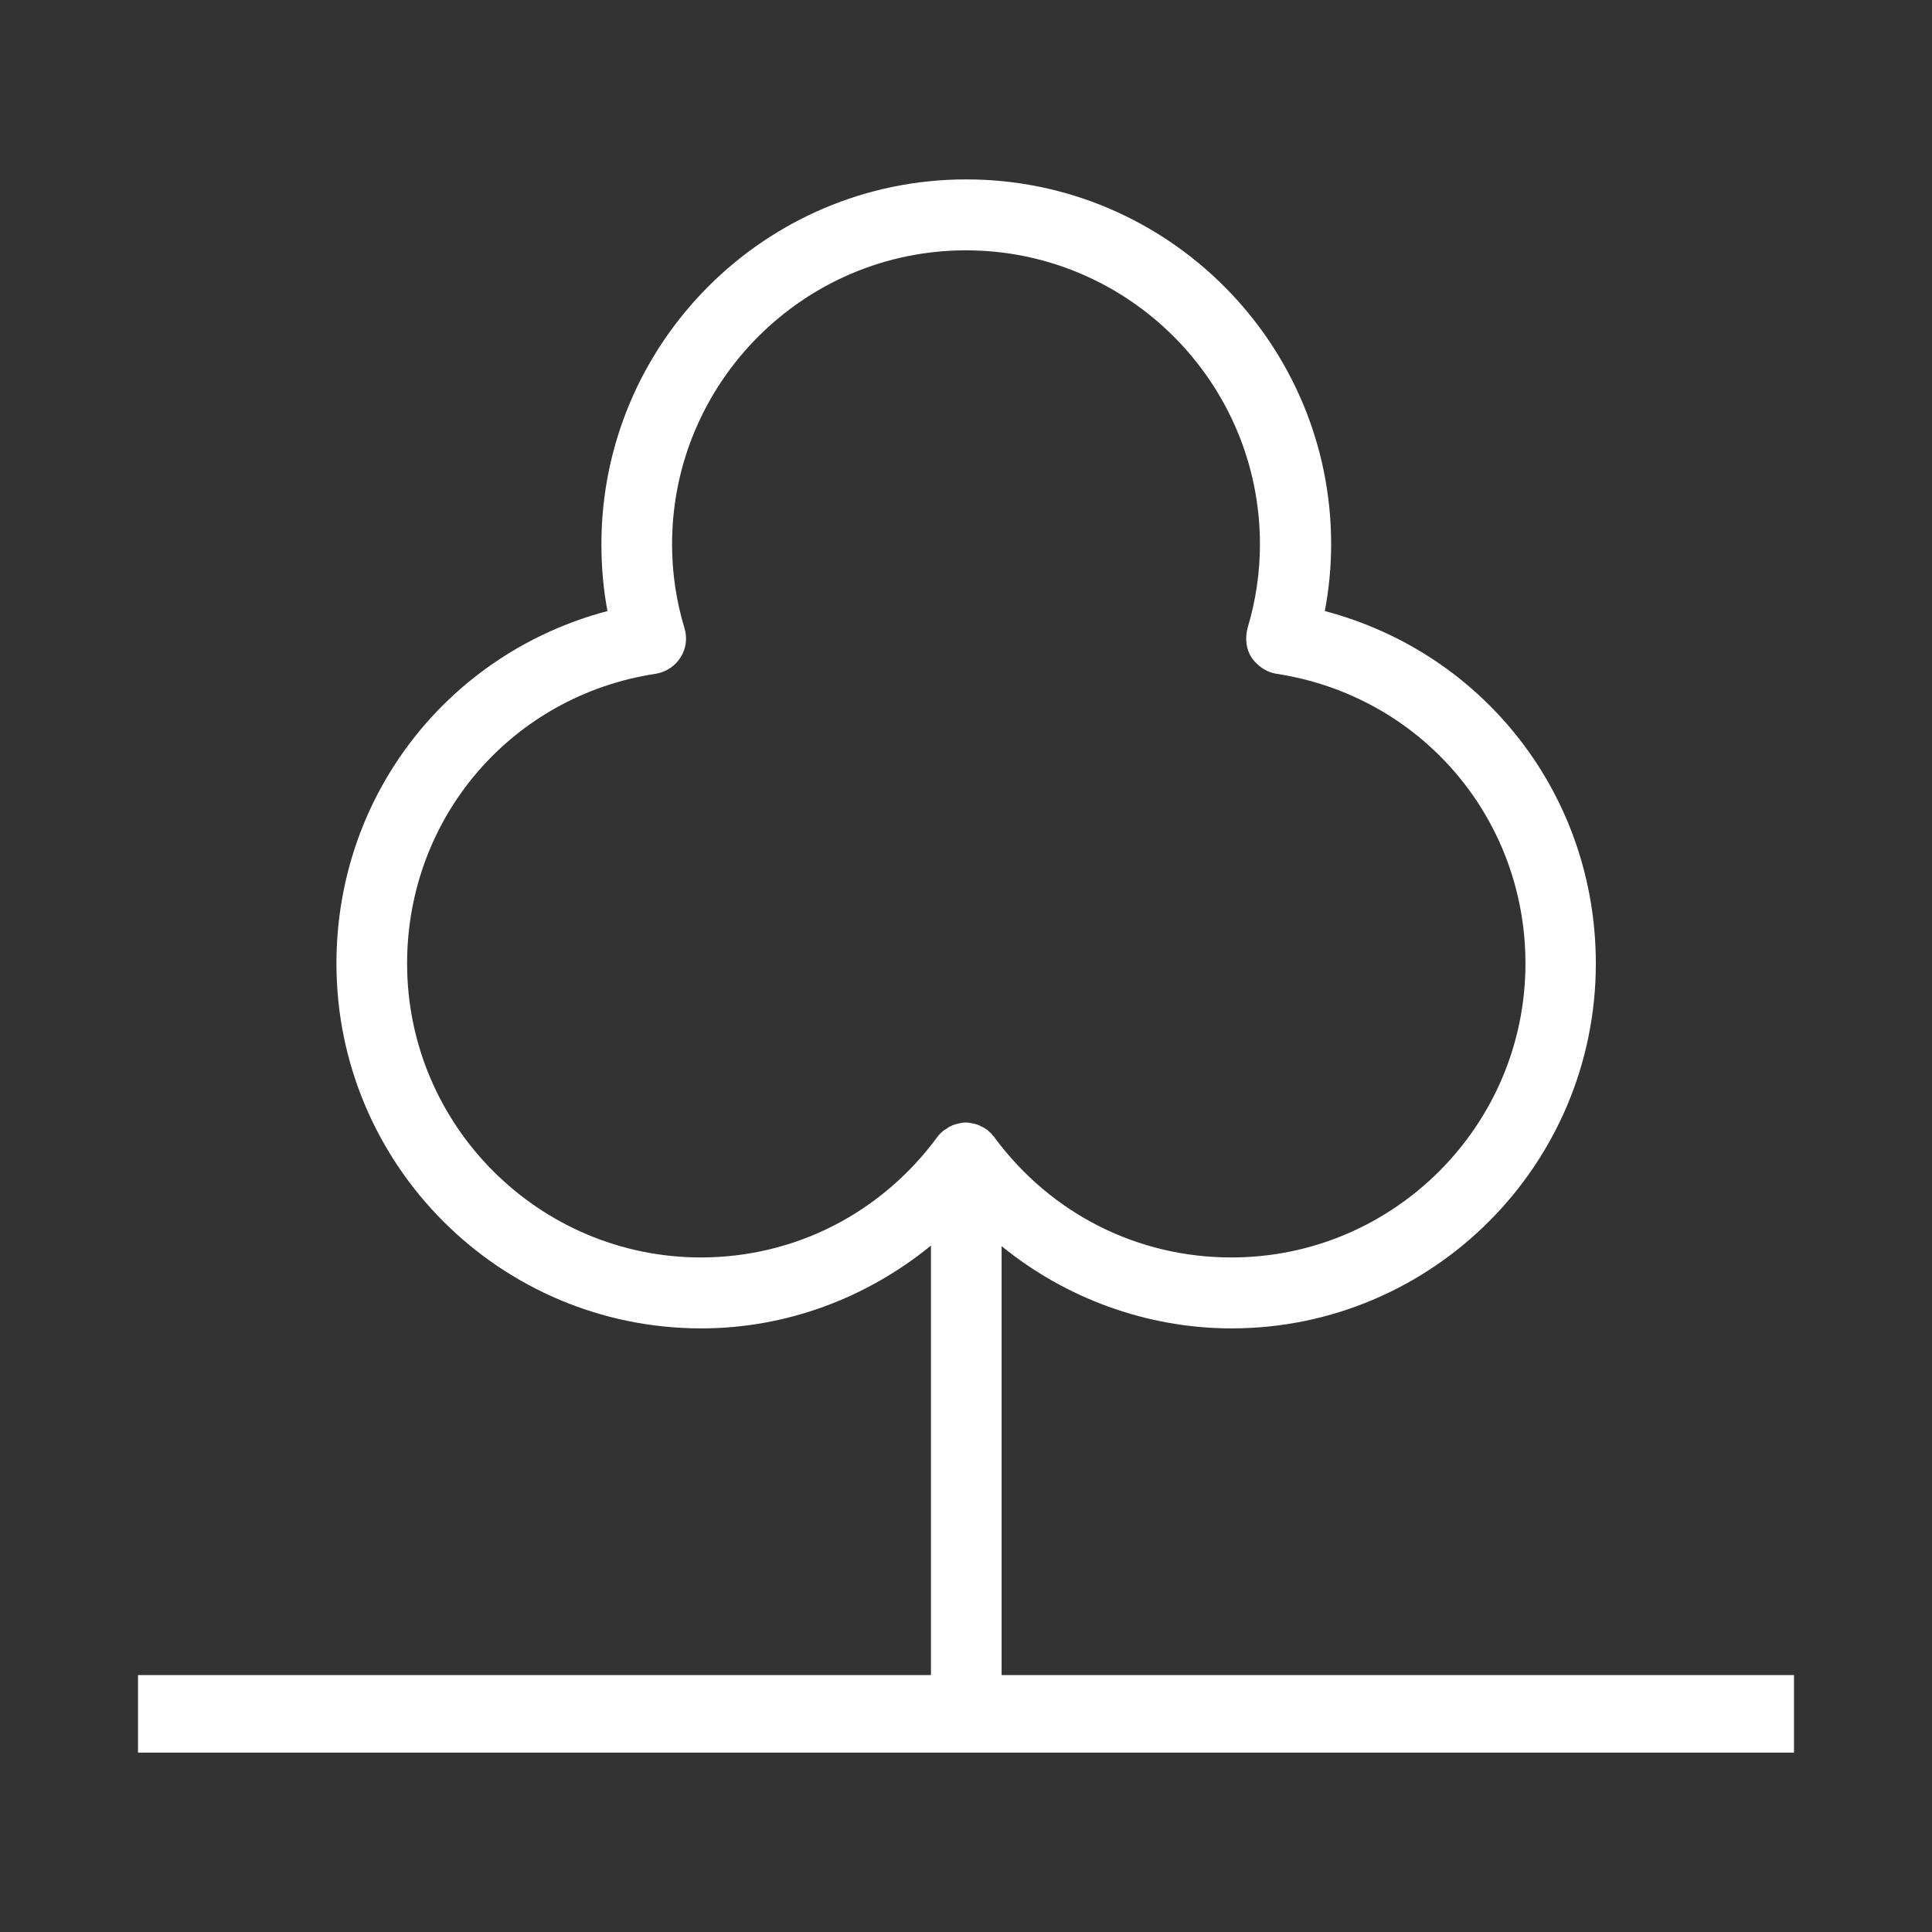 <?xml version="1.0" encoding="UTF-8"?>
<svg id="Layer_1" data-name="Layer 1" xmlns="http://www.w3.org/2000/svg" viewBox="0 0 70 70">
  <rect x="0" y="0" width="70" height="70" fill="#333333" stroke="none"/>
  <defs>
    <style>
      .cls-1 {
        fill: #fff;
      }
    </style>
  </defs>
  <path class="cls-1" d="m65,60.69h-28.71v-15.54c2.32,1.89,5.27,2.98,8.33,2.98,7.27,0,13.2-5.92,13.2-13.22,0-6.09-4.05-11.25-9.82-12.77.15-.79.23-1.61.23-2.42,0-7.28-5.92-13.22-13.22-13.22s-13.22,5.94-13.22,13.22c0,.81.07,1.63.22,2.42-5.76,1.52-9.82,6.67-9.82,12.77,0,7.29,5.92,13.22,13.22,13.22,3.06,0,5.98-1.09,8.32-3v15.56H5v2.81h60v-2.81Zm-39.6-15.13c-5.87,0-10.65-4.78-10.65-10.65,0-5.29,3.79-9.71,9.02-10.5.36-.06.69-.28.88-.58.21-.32.26-.71.15-1.07-.3-.99-.45-2.01-.45-3.04,0-5.87,4.78-10.65,10.65-10.65s10.65,4.78,10.65,10.65c0,1.03-.15,2.04-.45,3.04-.09.36-.06.75.15,1.07.21.3.53.52.88.58,5.23.79,9.04,5.21,9.04,10.5,0,5.87-4.78,10.65-10.65,10.65-3.41,0-6.54-1.58-8.59-4.35,0-.02-.02-.04-.04-.04-.04-.06-.08-.11-.13-.15-.02-.02-.06-.04-.08-.08-.06-.02-.09-.06-.15-.09-.04-.02-.06-.04-.09-.04-.06-.04-.11-.06-.19-.08-.02,0-.04-.02-.08-.02-.09-.02-.19-.04-.28-.04s-.19.02-.28.04c0,0-.06.02-.08.02-.06.02-.13.04-.19.08-.02,0-.06.02-.08.04-.06.04-.11.08-.15.09-.04.04-.06.06-.09.08l-.13.13s-.02.04-.04.06c-2.04,2.76-5.16,4.35-8.57,4.35Z"/>
</svg>